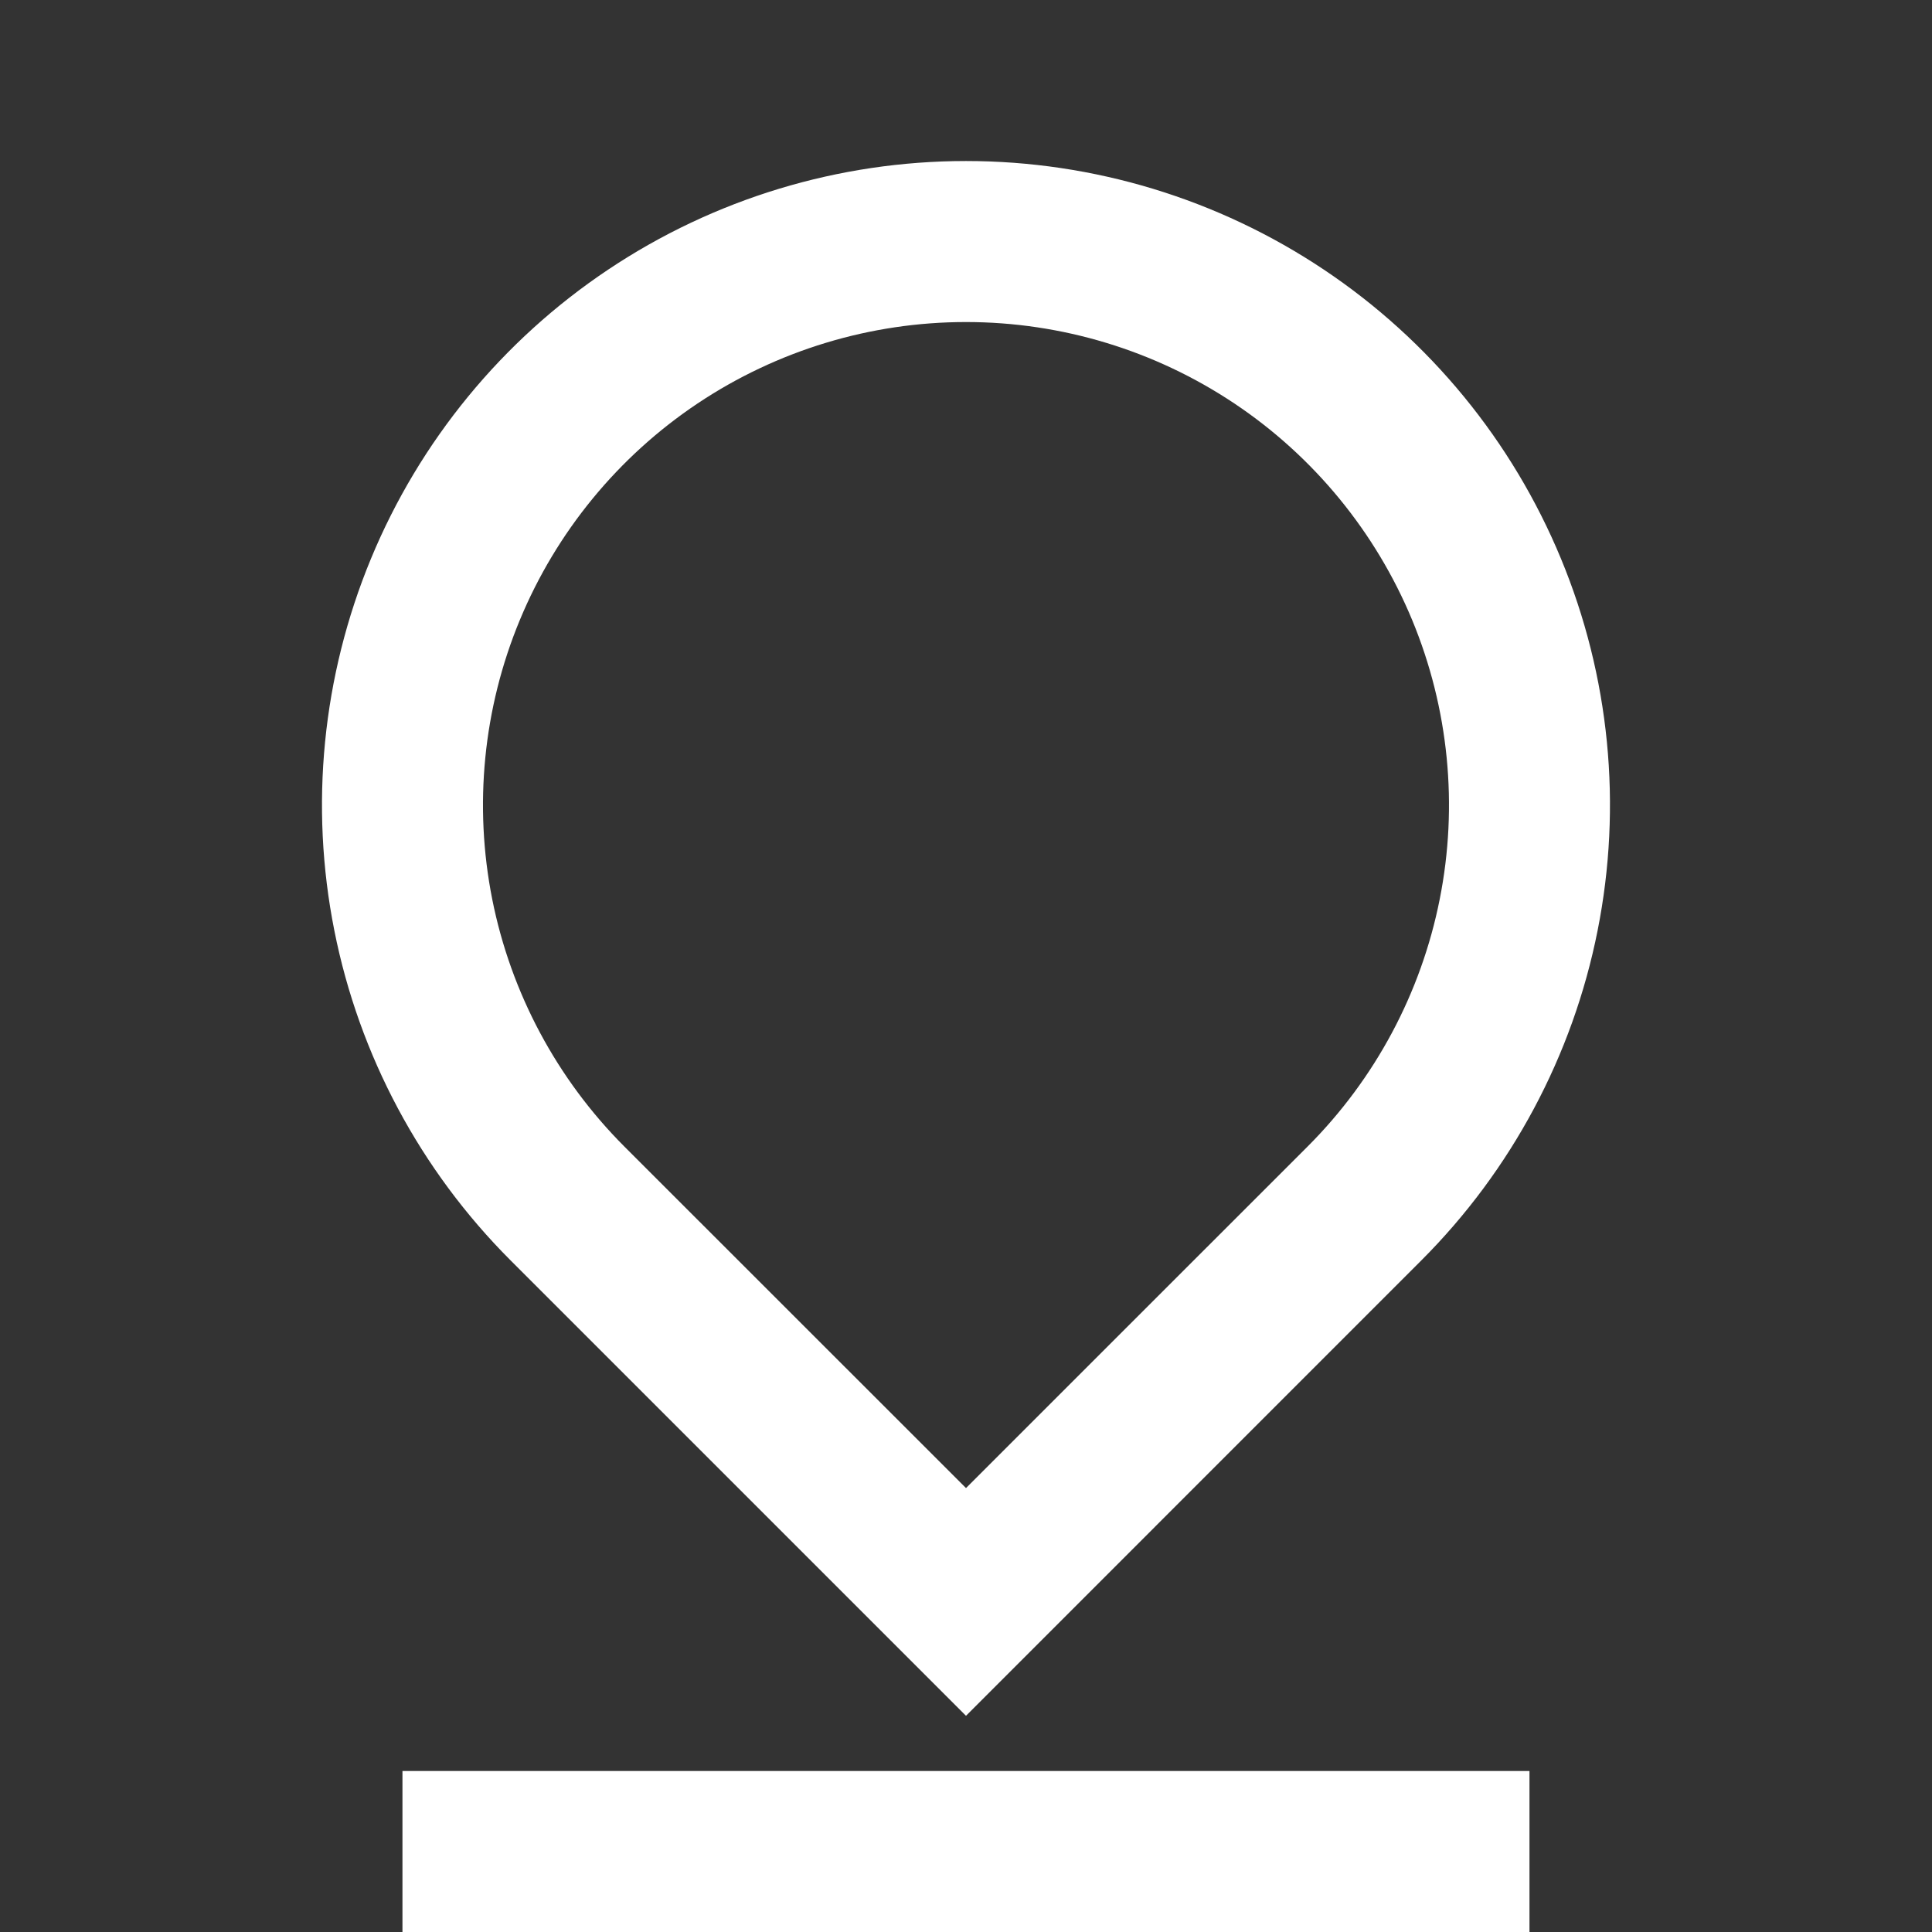<svg width="32" height="32" viewBox="0 0 32 32" fill="none" xmlns="http://www.w3.org/2000/svg">
<rect x="0" y="0" width="32" height="32" fill="#333333" stroke="none"/>
<g clip-path="url(#clip0_1456_6560)">
<path d="M16 24.647L21.657 18.991C22.776 17.872 23.538 16.446 23.846 14.895C24.155 13.343 23.996 11.734 23.391 10.272C22.785 8.811 21.76 7.561 20.444 6.682C19.128 5.803 17.582 5.334 16 5.334C14.418 5.334 12.871 5.803 11.555 6.682C10.24 7.561 9.214 8.811 8.609 10.272C8.003 11.734 7.845 13.343 8.153 14.895C8.462 16.446 9.224 17.872 10.342 18.991L16 24.647ZM23.542 20.876L16 28.419L8.457 20.876C6.965 19.384 5.949 17.483 5.538 15.414C5.126 13.345 5.338 11.201 6.145 9.252C6.952 7.303 8.32 5.637 10.074 4.465C11.828 3.293 13.89 2.667 16 2.667C18.109 2.667 20.172 3.293 21.926 4.465C23.68 5.637 25.047 7.303 25.854 9.252C26.662 11.201 26.873 13.345 26.461 15.414C26.05 17.483 25.034 19.384 23.542 20.876ZM6.666 29.333H25.333V32H6.666V29.333Z" fill="white"/>
</g>
<defs>
<clipPath id="clip0_1456_6560">
<rect width="32" height="32" fill="white"/>
</clipPath>
</defs>
</svg>
